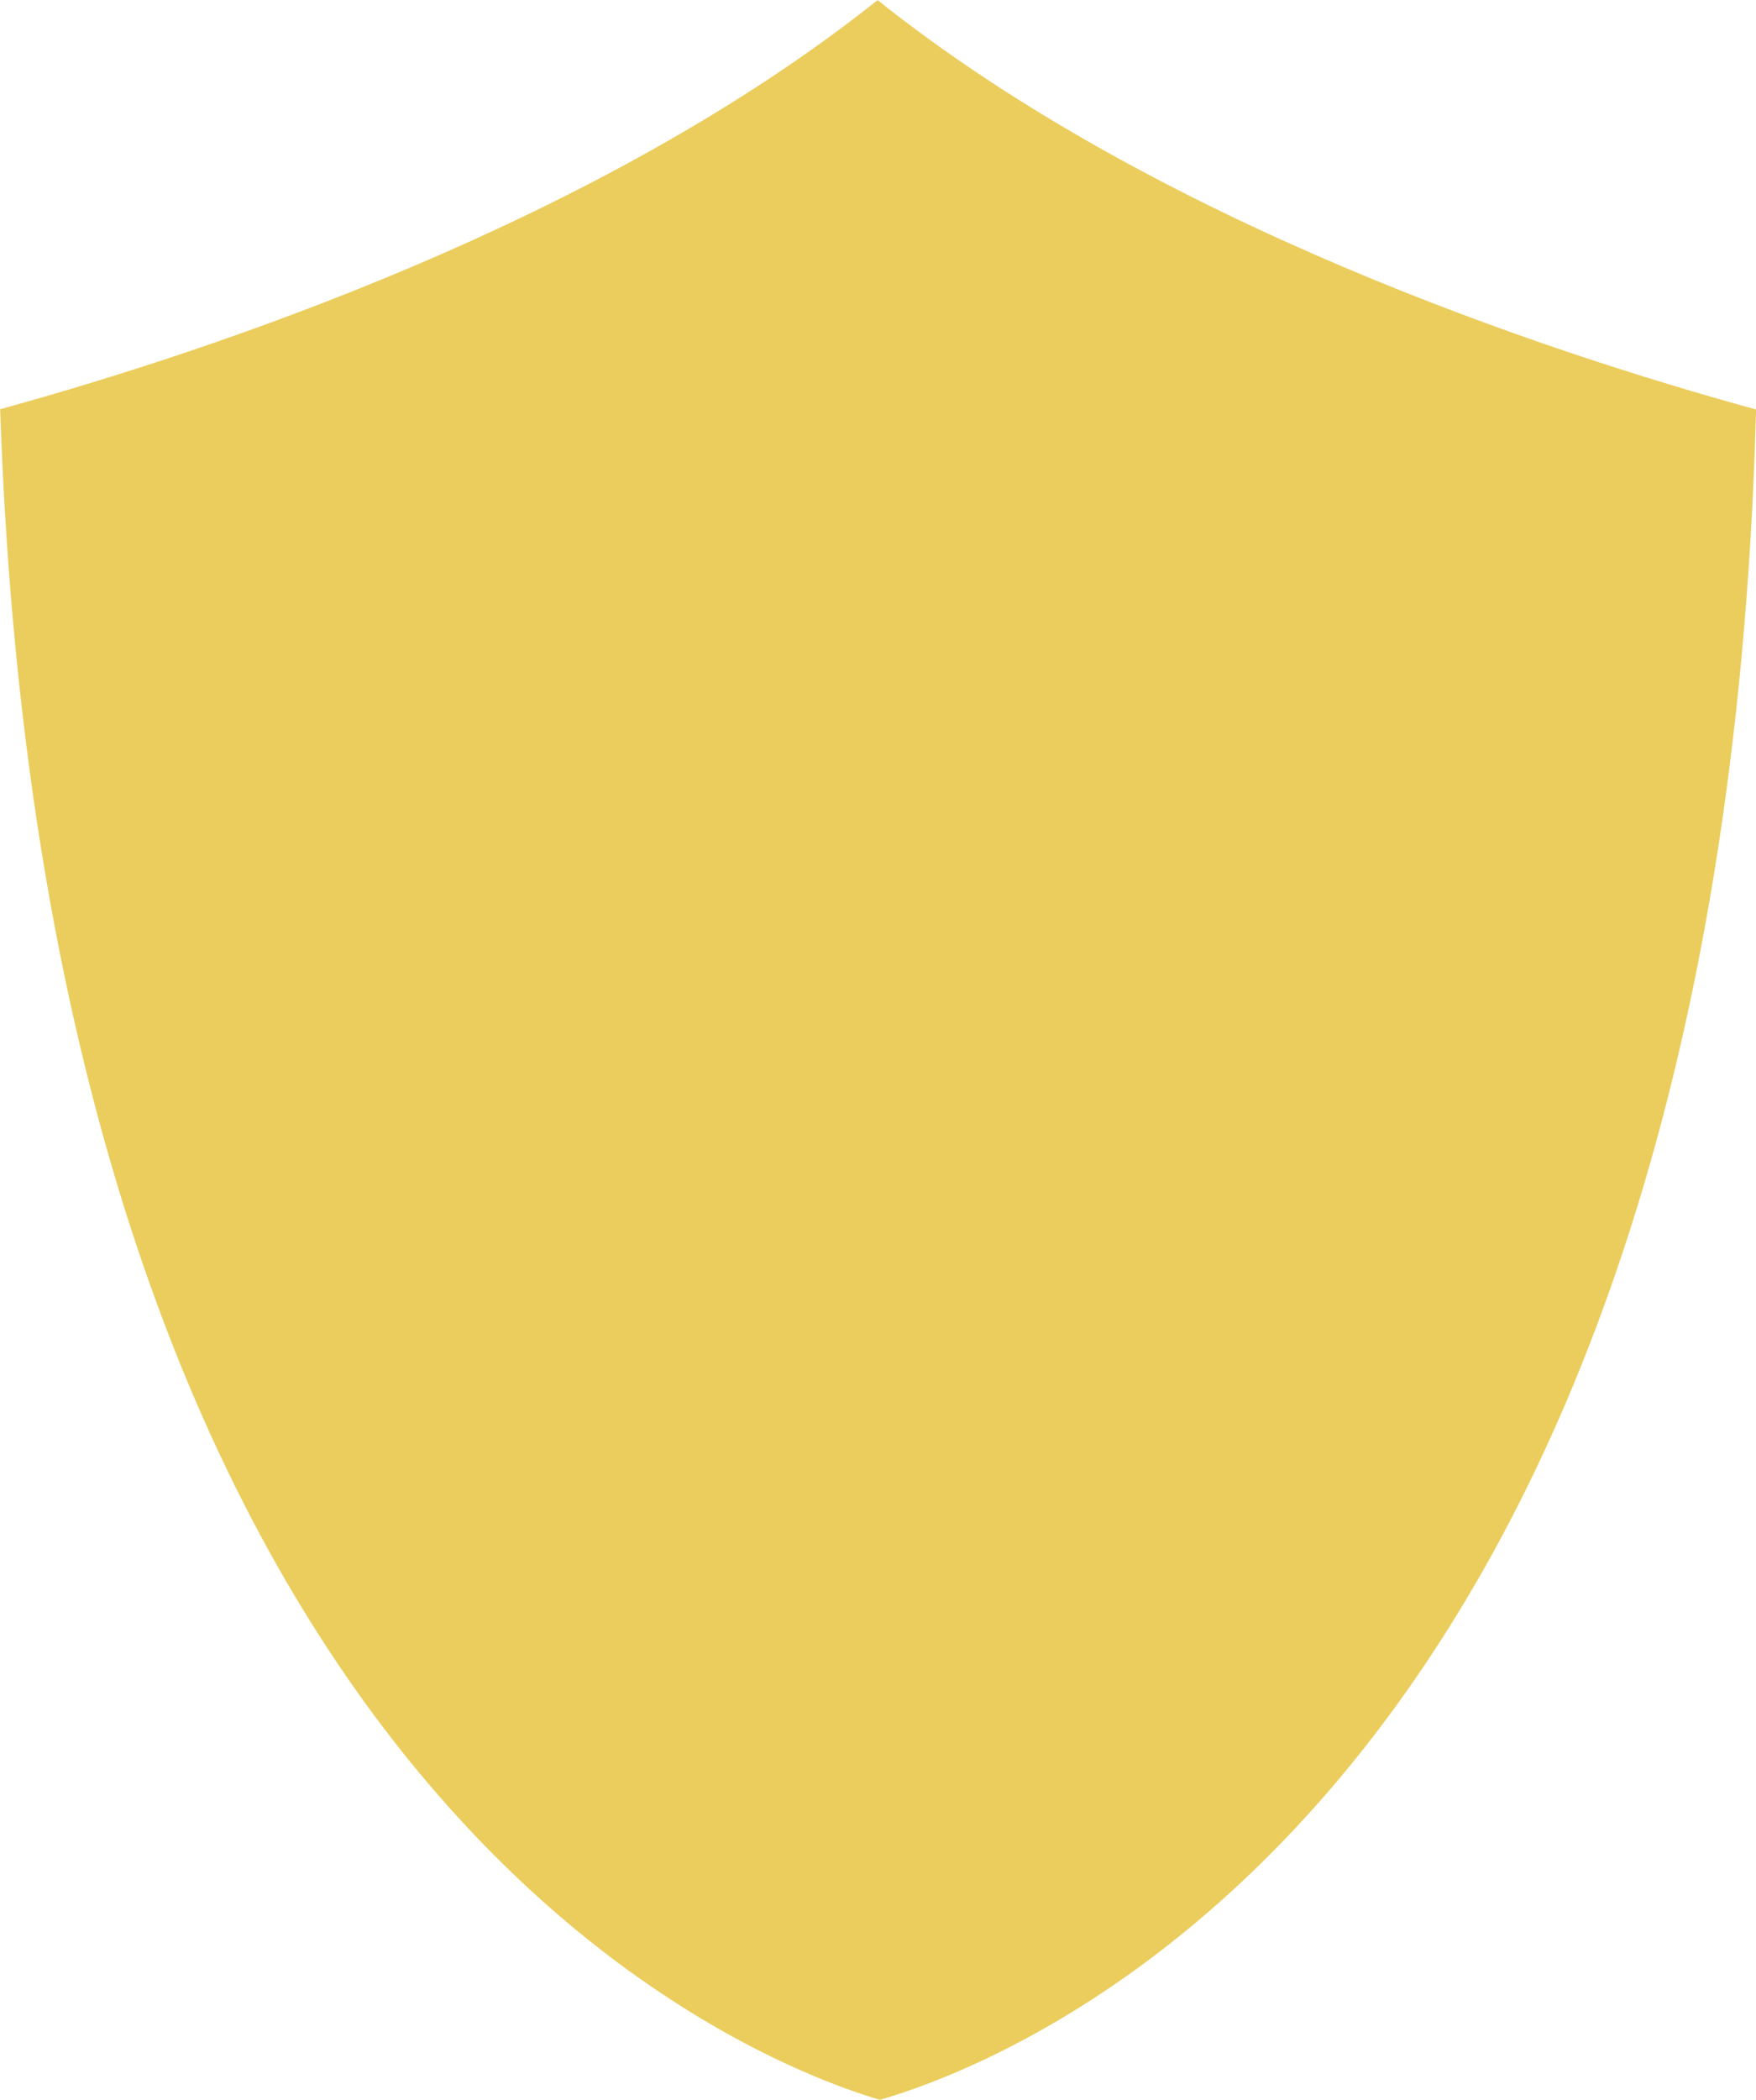 <?xml version="1.0" encoding="UTF-8" standalone="no"?><svg xmlns="http://www.w3.org/2000/svg" xmlns:xlink="http://www.w3.org/1999/xlink" clip-rule="evenodd" fill="#ebcd5d" fill-rule="evenodd" height="1000" preserveAspectRatio="xMidYMid meet" stroke-linejoin="round" stroke-miterlimit="2" version="1" viewBox="121.6 40.0 836.8 1000.0" width="836.8" zoomAndPan="magnify"><g><g><path d="M0 0H1080V1080H0z" fill="none"/><g id="change1_1"><path d="M266.591,226.62C282.69,239.451 305.083,246.9 317.391,250.28C315.252,329.615 275.351,345.463 266.722,347.967C258.141,345.412 218.524,329.36 215.853,250.262C228.171,246.871 250.517,239.422 266.591,226.62Z" transform="translate(-1657.17 -1827.52) scale(8.241)"/></g><g id="change1_2"><path d="M416.589,362.026L415.976,360.83L414.699,361.165L415.621,361.896C415.941,361.998 416.266,362.04 416.589,362.026Z" transform="translate(-254.009 -14.522) scale(1.449)"/></g><g id="change1_3"><path d="M418.72,361C418.344,361.351 417.915,361.628 417.548,361.828C417.844,361.715 418.138,361.545 418.421,361.294C418.509,361.216 418.613,361.123 418.72,361Z" transform="translate(-254.009 -14.522) scale(1.449)"/></g></g></g></svg>
